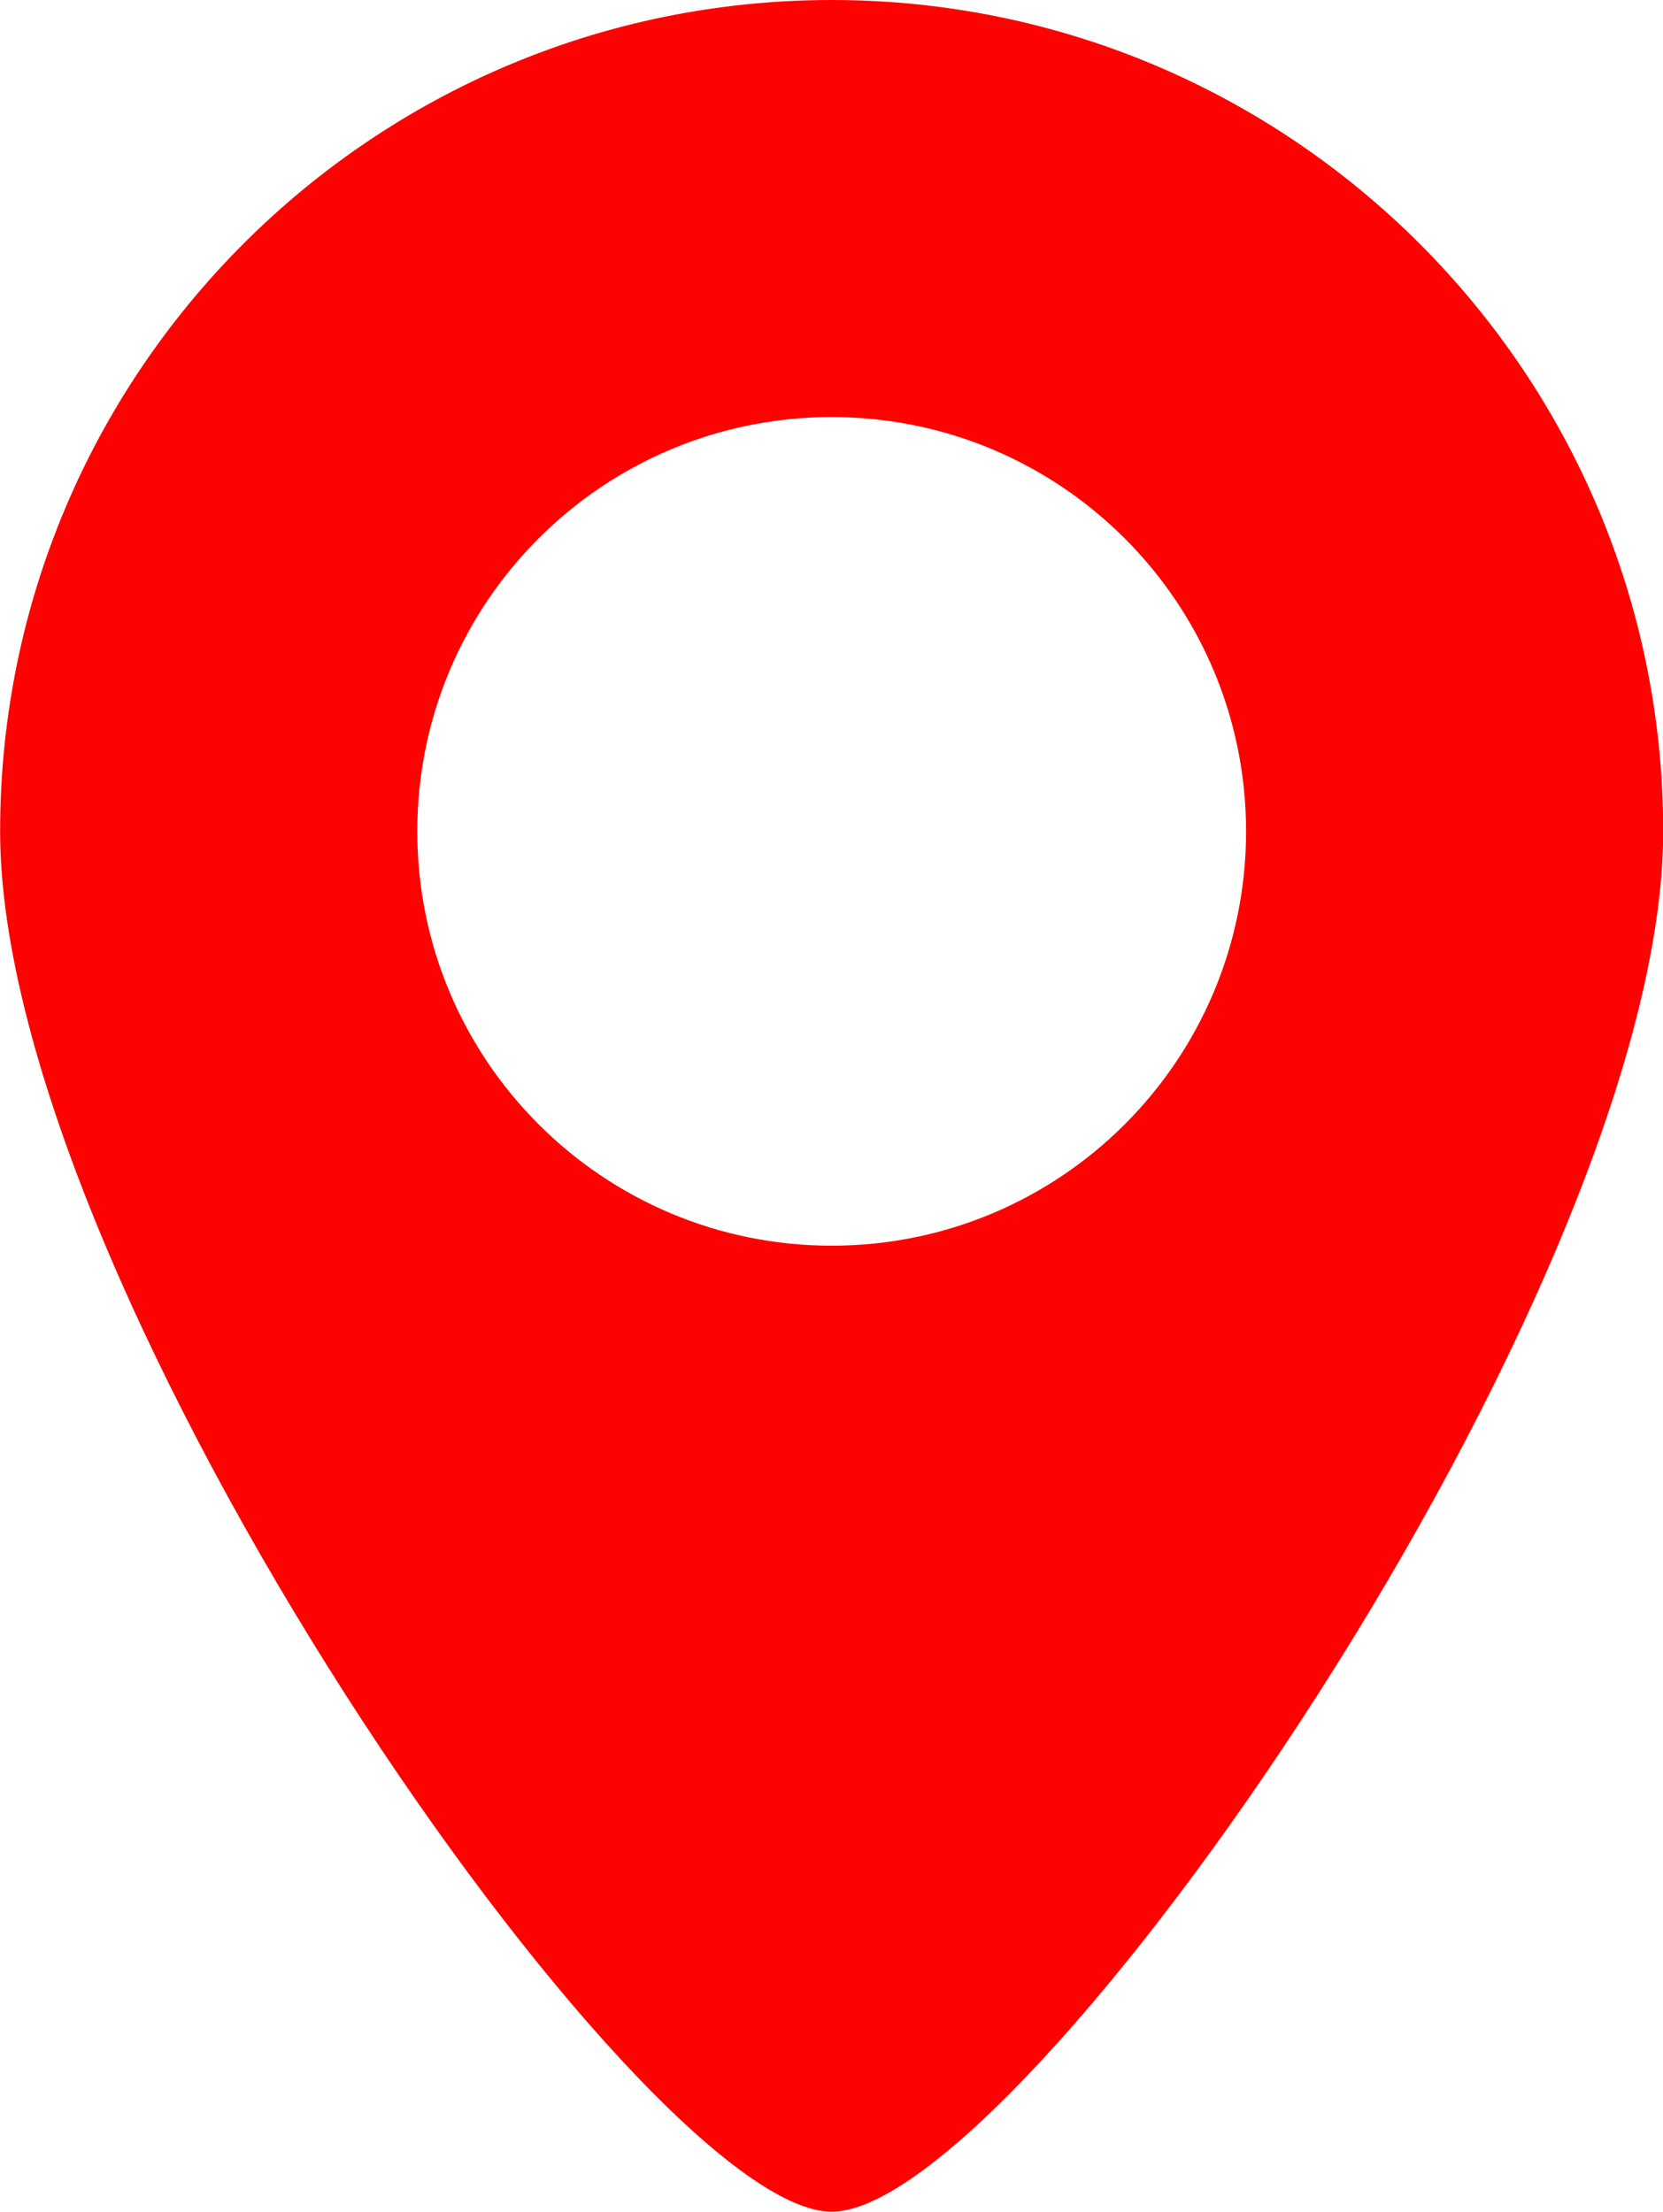 <?xml version="1.0" encoding="UTF-8"?> <svg xmlns="http://www.w3.org/2000/svg" viewBox="0 0 56.00 74.50" data-guides="{&quot;vertical&quot;:[],&quot;horizontal&quot;:[]}"><path fill="#fe0101" stroke="none" fill-opacity="1" stroke-width="1" stroke-opacity="1" class="st0" id="tSvgec01a6bdf0" title="Path 1" d="M28.006 0C12.54 0 0.004 12.536 0.004 28.001C0.004 43.467 21.633 74.492 28.006 74.492C34.378 74.492 56.007 43.456 56.007 28.001C56.007 12.547 43.46 0 28.006 0ZM28.006 41.956C20.296 41.956 14.052 35.711 14.052 28.001C14.052 20.292 20.296 14.047 28.006 14.047C35.715 14.047 41.96 20.292 41.96 28.001C41.96 35.711 35.715 41.956 28.006 41.956Z"></path><defs></defs></svg> 